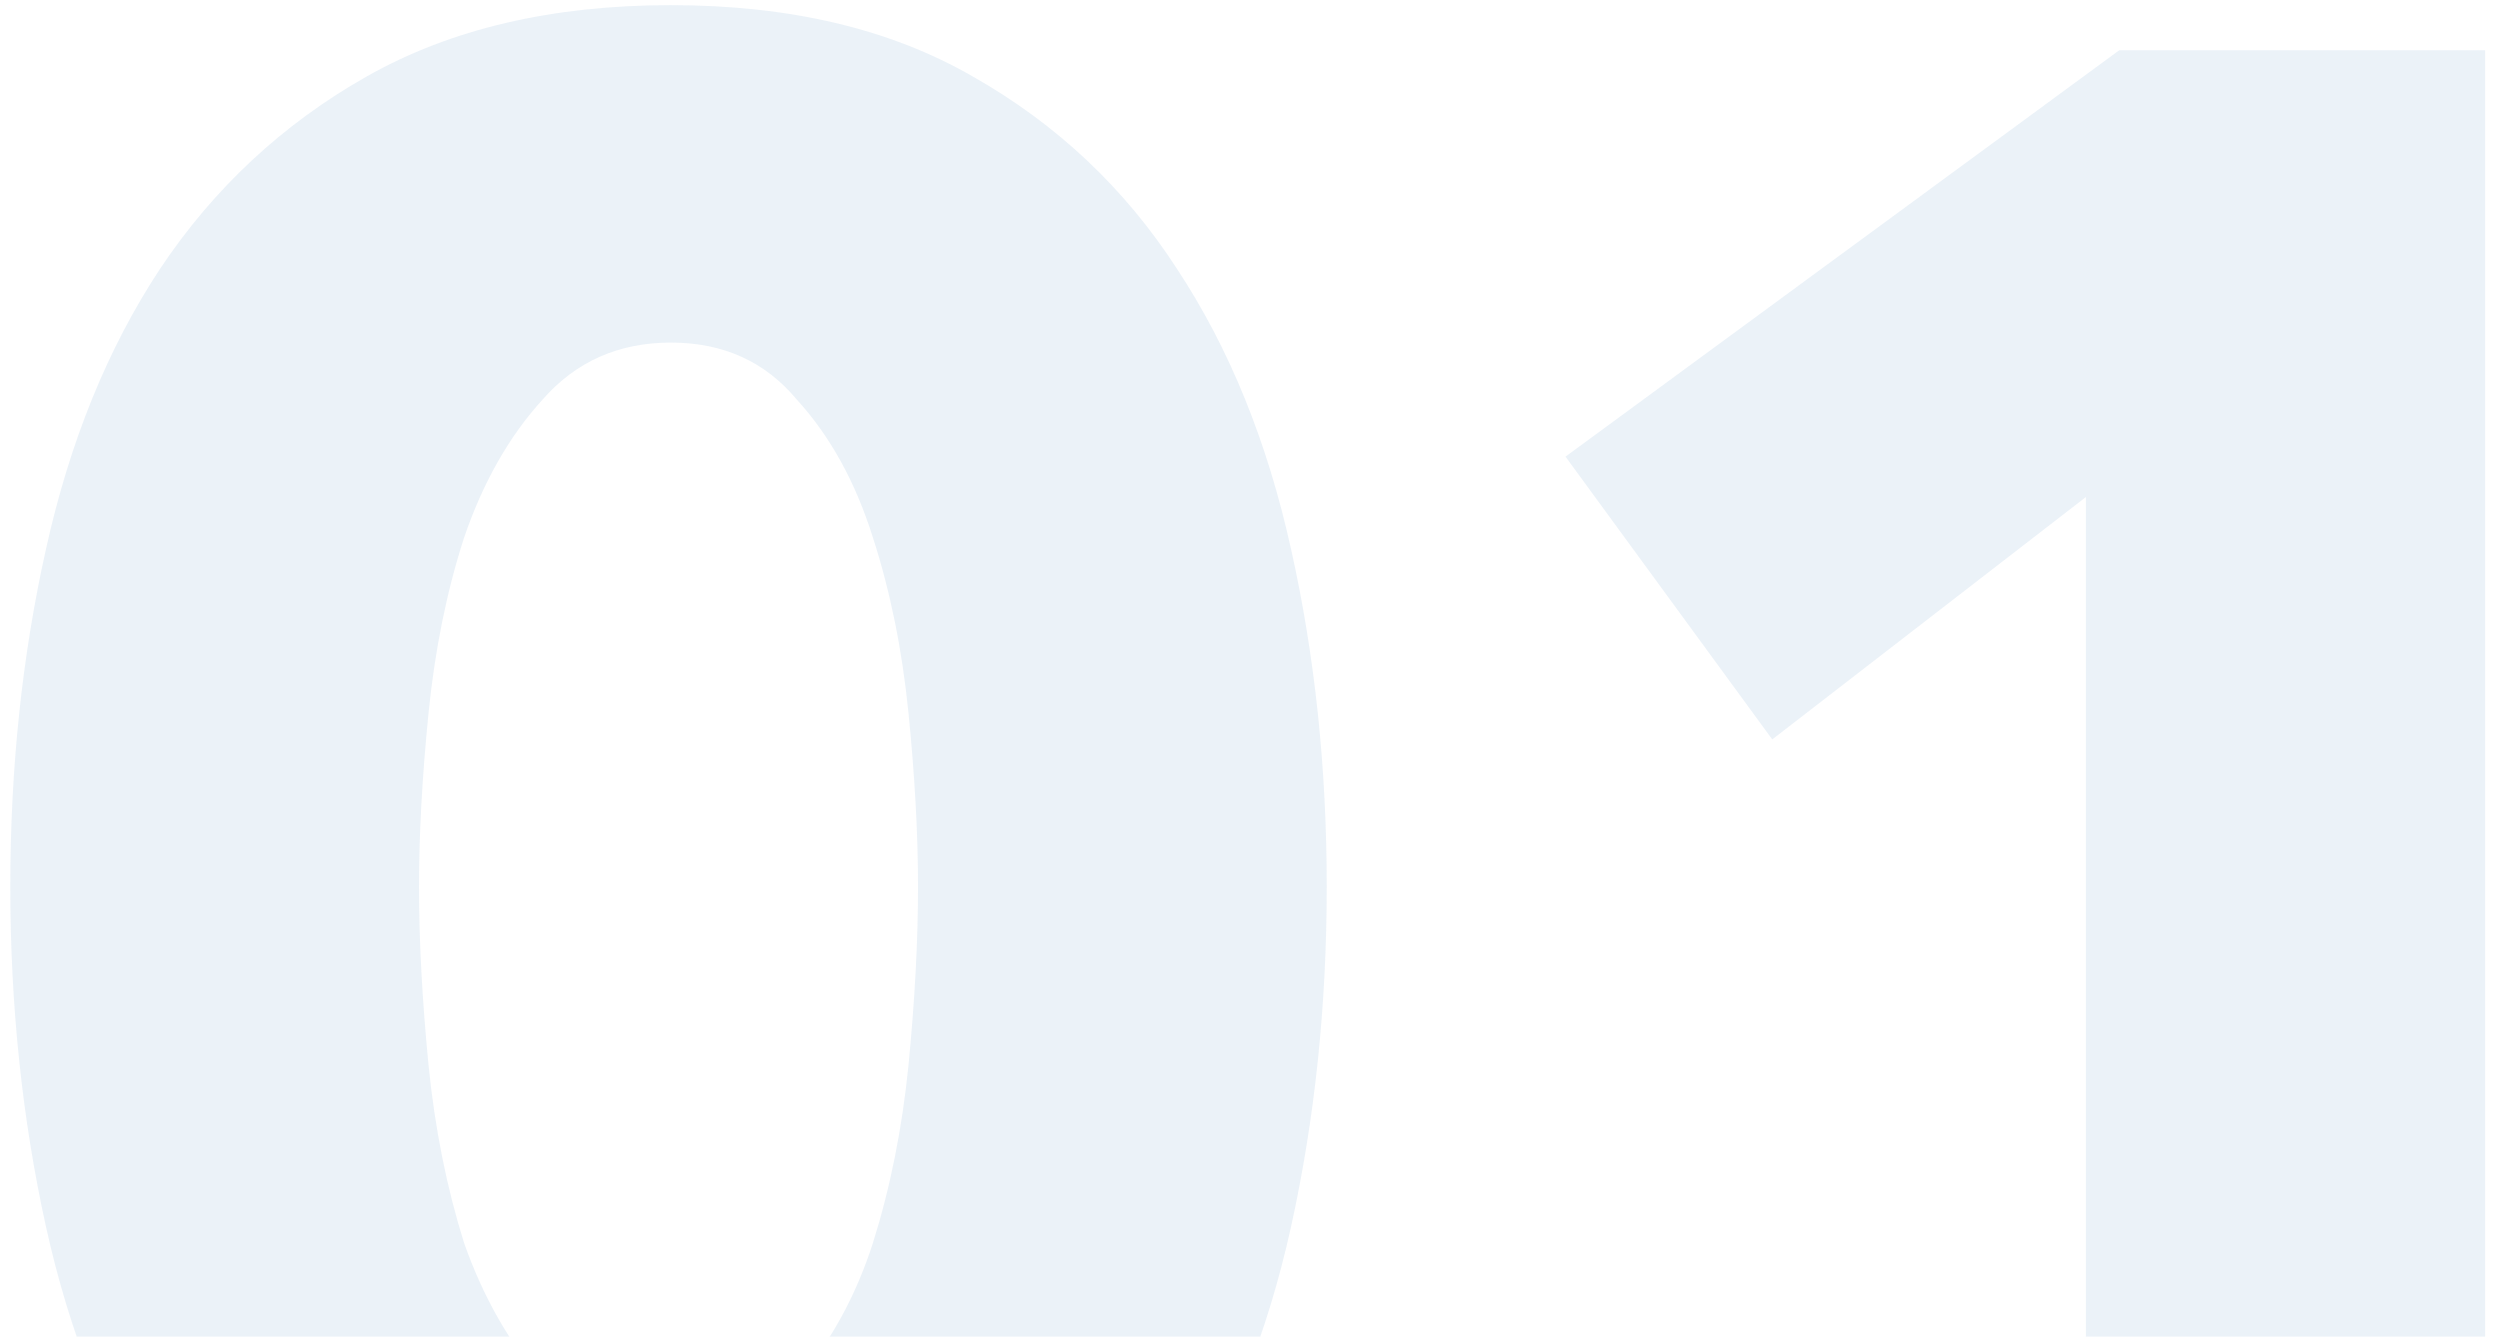 <svg xmlns="http://www.w3.org/2000/svg" width="101" height="54" viewBox="0 0 101 54" fill="none"><path opacity="0.08" d="M53.6 35.824C53.6 40.624 53.12 45.2 52.16 49.552C51.2 53.904 49.664 57.744 47.552 61.072C45.44 64.336 42.688 66.96 39.296 68.944C35.968 70.864 31.904 71.824 27.104 71.824C22.304 71.824 18.208 70.864 14.816 68.944C11.424 66.96 8.64 64.336 6.464 61.072C4.352 57.744 2.816 53.904 1.856 49.552C0.896 45.2 0.416 40.624 0.416 35.824C0.416 31.024 0.896 26.48 1.856 22.192C2.816 17.84 4.352 14.064 6.464 10.864C8.64 7.6 11.424 5.008 14.816 3.088C18.208 1.168 22.304 0.208 27.104 0.208C31.904 0.208 35.968 1.168 39.296 3.088C42.688 5.008 45.44 7.6 47.552 10.864C49.664 14.064 51.2 17.84 52.16 22.192C53.12 26.48 53.6 31.024 53.6 35.824ZM37.088 35.824C37.088 33.712 36.96 31.376 36.704 28.816C36.448 26.256 35.968 23.888 35.264 21.712C34.56 19.472 33.536 17.616 32.192 16.144C30.912 14.608 29.216 13.84 27.104 13.84C24.992 13.84 23.264 14.608 21.92 16.144C20.576 17.616 19.52 19.472 18.752 21.712C18.048 23.888 17.568 26.256 17.312 28.816C17.056 31.376 16.928 33.712 16.928 35.824C16.928 38 17.056 40.4 17.312 43.024C17.568 45.584 18.048 47.984 18.752 50.224C19.52 52.4 20.576 54.256 21.92 55.792C23.264 57.264 24.992 58 27.104 58C29.216 58 30.912 57.264 32.192 55.792C33.536 54.256 34.56 52.4 35.264 50.224C35.968 47.984 36.448 45.584 36.704 43.024C36.96 40.4 37.088 38 37.088 35.824ZM84.27 70V20.08L71.599 29.872L63.246 18.448L85.615 2.032H100.399V70H84.27Z" fill="#0059A8"></path></svg>